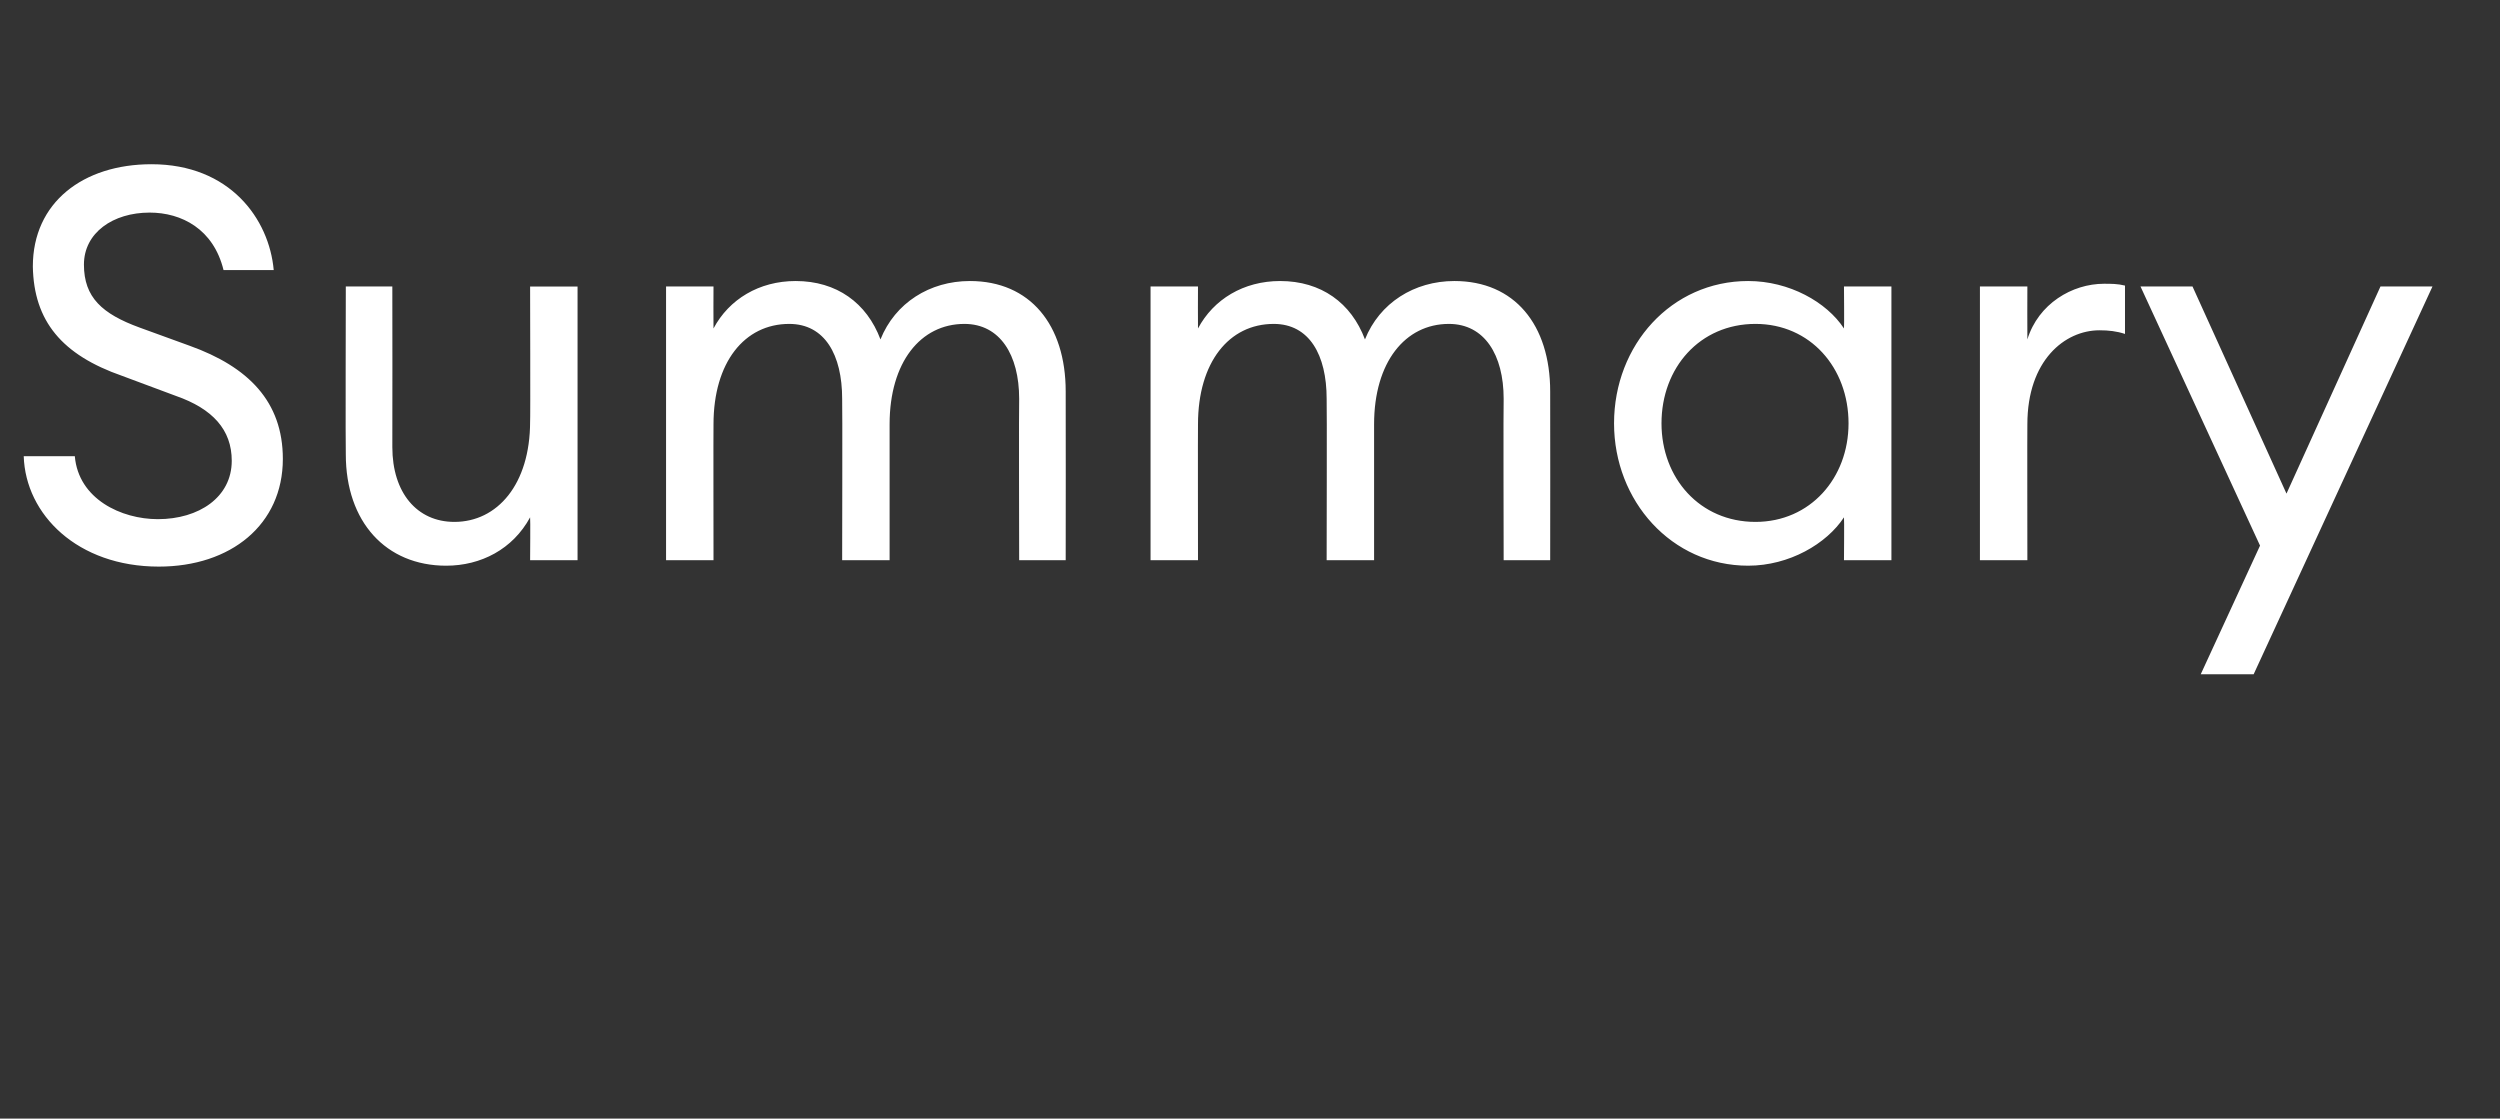 <?xml version="1.0" standalone="no"?><!DOCTYPE svg PUBLIC "-//W3C//DTD SVG 1.1//EN" "http://www.w3.org/Graphics/SVG/1.1/DTD/svg11.dtd"><svg xmlns="http://www.w3.org/2000/svg" version="1.1" width="274px" height="122.6px" viewBox="0 -13 274 122.6" style="top:-13px"><rect x="0" y="-13" width="274" height="122.6" fill="#333333" stroke="none"/><desc>Summary</desc><defs/><g id="Polygon136746"><path d="m8.2 37c.4 4.7 5.1 6.9 9.1 6.9c4.5 0 8.1-2.4 8.1-6.4c0-3.4-2.1-5.7-6.1-7.1l-5.9-2.2c-6.6-2.3-9.7-6-9.8-12c0-7 5.5-11.2 13-11.2c8.6 0 12.9 6 13.4 11.6h-5.5c-1.1-4.5-4.6-6.3-8.1-6.3c-4 0-7.2 2.2-7.2 5.7c0 3.6 2 5.4 6.1 6.9l5.5 2C27.2 27.2 31 31 31 37.3c0 7.2-5.7 11.8-13.6 11.8c-8.9 0-14.6-5.7-14.8-12.1h5.6zm29.7-18.6h5.1S43.02 36 43 36c0 5 2.7 8.2 6.8 8.2c4.7 0 8.3-4.1 8.3-11c.04.04 0-14.8 0-14.8h5.2v30h-5.2s.04-4.66 0-4.7c-1.9 3.5-5.4 5.3-9.2 5.3c-6.6 0-11-4.8-11-12.2c-.04-.02 0-18.4 0-18.4zm35.1 0h5.2s-.02 4.58 0 4.6c1.7-3.2 5-5.2 9-5.2c4.5 0 7.8 2.4 9.3 6.4c1.6-4 5.4-6.4 9.8-6.4c6.6 0 10.5 4.8 10.5 12.1c.02.04 0 18.5 0 18.5h-5.1s-.04-17.68 0-17.7c0-4.8-2.1-8.2-6-8.2c-4.8 0-8.2 4.2-8.2 11v14.9h-5.2s.04-17.68 0-17.7c0-4.8-1.9-8.2-5.8-8.2c-4.9 0-8.3 4.2-8.3 11c-.02-.02 0 14.9 0 14.9H73v-30zm53.1 0h5.2s-.02 4.58 0 4.6c1.7-3.2 5-5.2 9-5.2c4.5 0 7.8 2.4 9.3 6.4c1.6-4 5.4-6.4 9.8-6.4c6.6 0 10.5 4.8 10.5 12.1c.02.04 0 18.5 0 18.5h-5.1s-.04-17.68 0-17.7c0-4.8-2.1-8.2-6-8.2c-4.8 0-8.2 4.2-8.2 11v14.9h-5.2s.04-17.68 0-17.7c0-4.8-1.9-8.2-5.8-8.2c-4.9 0-8.3 4.2-8.3 11c-.02-.02 0 14.9 0 14.9h-5.2v-30zm65.5-.6c4.5 0 8.6 2.3 10.5 5.2c.04-.02 0-4.6 0-4.6h5.2v30h-5.2s.04-4.66 0-4.7c-1.9 2.9-6 5.3-10.5 5.3c-8.4 0-14.7-7.1-14.7-15.6c0-8.6 6.3-15.6 14.7-15.6zm.8 4.7c-6.1 0-10.3 4.8-10.3 10.9c0 6 4.2 10.8 10.3 10.8c6 0 10.2-4.8 10.2-10.8c0-6.1-4.2-10.9-10.2-10.9zm24.6-4.1h5.2s-.02 5.78 0 5.8c1.2-3.9 4.9-6.1 8.4-6.1c.8 0 1.5 0 2.3.2v5.3c-.9-.3-1.8-.4-2.8-.4c-3.8 0-7.9 3.3-7.9 10.3c-.02-.02 0 14.9 0 14.9H217v-30zm24.2 42.5l6.5-14.1l-13.1-28.4h5.7l10.3 22.7l10.3-22.7h5.7L247 60.9h-5.8z" stroke="none" fill="#fff"/></g></svg>
